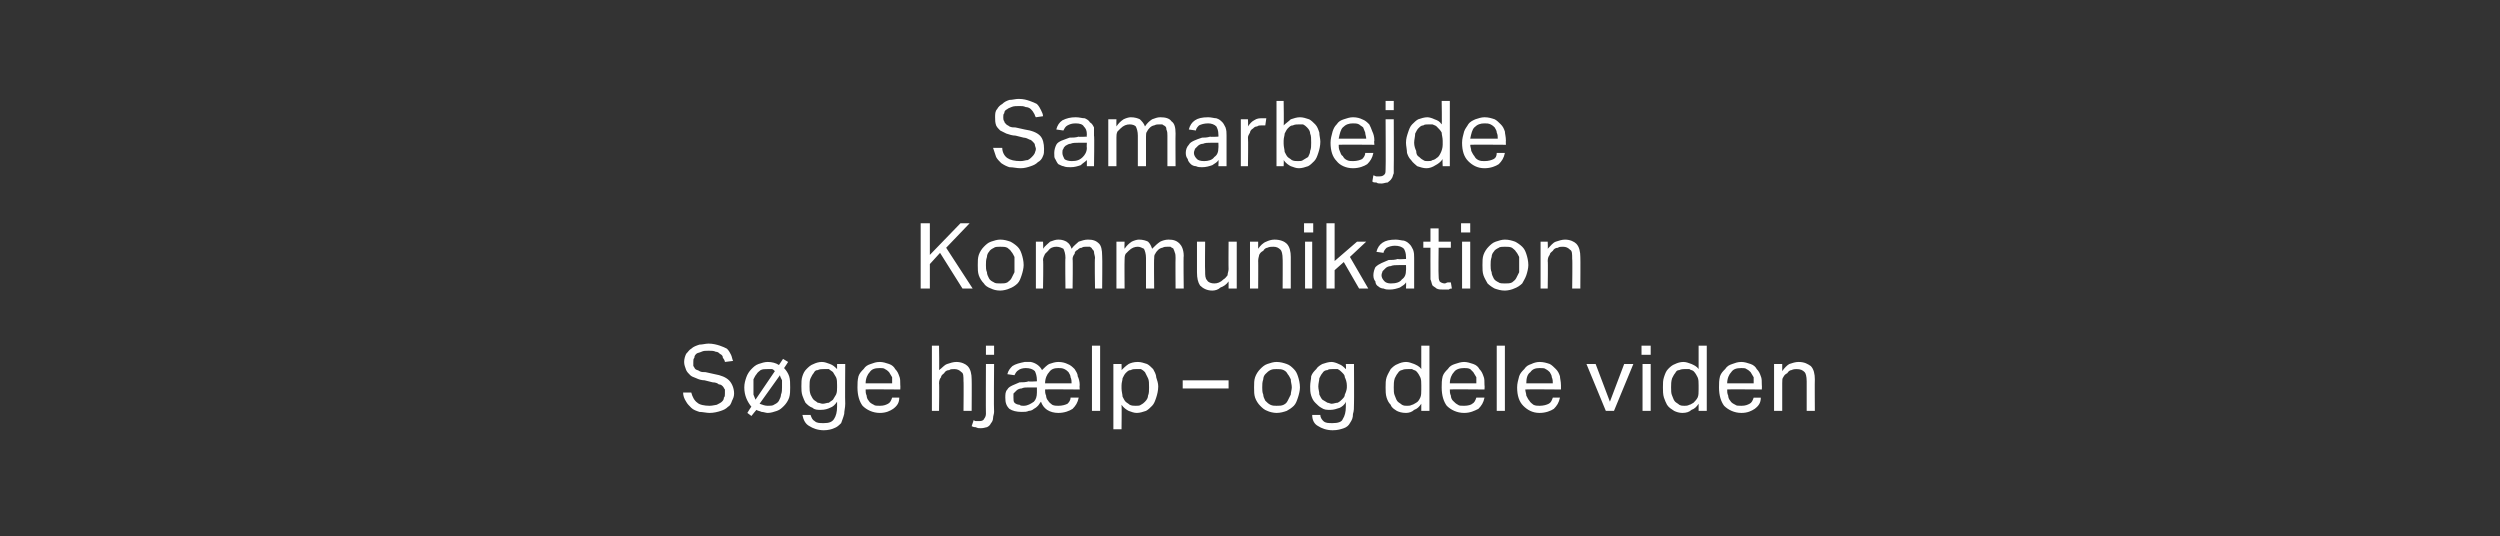 <?xml version="1.0" standalone="no"?><!DOCTYPE svg PUBLIC "-//W3C//DTD SVG 1.1//EN" "http://www.w3.org/Graphics/SVG/1.1/DTD/svg11.dtd"><svg xmlns="http://www.w3.org/2000/svg" version="1.1" width="245.2px" height="52.6px" viewBox="0 -1 245.2 52.6" style="top:-1px"><rect x="0" y="-1" width="245.2" height="52.6" fill="#333333" stroke="none"/><desc>Samarbejde Kommunikation S ge hj lp – og dele viden</desc><defs/><g id="Polygon333131"><path d="m67.8 37.5c.1.4.3.8.6 1c.2.2.7.3 1.2.3c.3 0 .6-.1.7-.1c.2-.1.4-.2.5-.3c.1-.1.2-.2.2-.4c.1-.1.1-.2.1-.4v-.4c-.1-.1-.1-.2-.2-.3c-.1-.1-.2-.2-.4-.2c-.1-.1-.3-.2-.6-.2l-.8-.2c-.3 0-.6-.1-.8-.2c-.3-.1-.5-.2-.6-.3c-.2-.2-.3-.3-.4-.5c-.1-.3-.2-.5-.2-.8c0-.3.1-.6.2-.8c.2-.2.3-.4.5-.5c.2-.2.5-.3.8-.4c.3 0 .6-.1.9-.1c.4 0 .8.1 1.1.2c.3.1.5.2.7.3c.2.2.3.4.4.6c.1.2.1.4.2.6l-.8.1c0-.1-.1-.3-.2-.4c0-.2-.1-.3-.3-.4c-.1-.1-.2-.2-.4-.2c-.2-.1-.4-.1-.7-.1c-.3 0-.5 0-.7.1c-.2.1-.4.1-.5.2c-.1.1-.2.2-.2.4c-.1.1-.1.2-.1.4v.4c.1.1.1.2.2.3c.1.1.3.1.4.2c.2.1.3.1.6.1l.9.2c.6.1 1.1.3 1.4.6c.3.3.5.8.5 1.3c0 .3-.1.5-.2.7c-.1.3-.2.5-.4.6c-.2.2-.4.3-.7.4c-.3.1-.7.2-1.1.2c-.3 0-.7-.1-1-.1c-.3-.1-.6-.2-.8-.4c-.2-.2-.4-.4-.5-.6c-.2-.3-.3-.6-.3-.9h.8zm5.9 1.4c-.4-.5-.7-1.1-.7-1.9c0-.4.1-.7.2-1c.1-.3.3-.6.5-.8c.2-.2.4-.4.7-.5c.3-.1.6-.2.9-.2c.4 0 .8.1 1.1.3l.4-.6l.5.3s-.4.62-.4.6c.2.2.4.5.5.8c.1.3.1.7.1 1.1c0 .3 0 .7-.1 1c-.1.3-.3.6-.5.8c-.2.2-.4.4-.7.5c-.3.1-.6.2-.9.2c-.2 0-.4-.1-.6-.1c-.2-.1-.4-.1-.5-.2c-.04.01-.5.6-.5.6l-.4-.3s.38-.64.4-.6zm2.3-3.5c-.1-.1-.2-.2-.3-.2h-.4c-.3 0-.5 0-.7.1c-.1.1-.3.2-.4.4c-.1.1-.2.3-.3.5v1.5c.1.2.1.3.2.5l1.9-2.8zm-1.5 3.2c.3.1.5.2.8.2c.2 0 .5 0 .6-.1c.2-.1.4-.2.5-.4c.1-.2.2-.4.2-.6c.1-.2.1-.5.1-.7v-.7c-.1-.2-.2-.4-.2-.5l-2 2.8zm5 1.1c.1.3.2.5.4.6c.2.2.5.2.9.2c.5 0 .8-.1 1-.4c.2-.3.3-.7.3-1.2v-.5c-.2.3-.4.5-.7.6c-.2.1-.5.2-.9.2c-.3 0-.6 0-.8-.2c-.3-.1-.5-.3-.7-.5c-.1-.2-.2-.4-.3-.7c-.1-.3-.1-.6-.1-.9c0-.4 0-.7.1-1c.1-.3.2-.5.4-.7c.2-.2.4-.4.7-.5c.2-.1.5-.2.8-.2c.3 0 .5.1.8.2c.3.1.5.3.7.5v-.5h.8s-.03 3.85 0 3.9c0 .4-.1.7-.1 1c-.1.4-.2.6-.3.9c-.2.2-.4.4-.7.5c-.2.1-.6.2-1 .2c-.6 0-1.1-.2-1.4-.4c-.4-.2-.6-.6-.7-1.1h.8zm2.6-2.9c0-.3 0-.6-.1-.8c-.1-.2-.2-.3-.3-.5c-.1-.1-.3-.2-.4-.3h-.5c-.2 0-.4 0-.6.1c-.2 0-.3.1-.4.3c-.1.1-.2.3-.3.5c-.1.2-.1.5-.1.8c0 .3 0 .5.1.8c.1.2.2.4.3.5c.1.1.3.2.4.3c.2 0 .3.1.5.1c.2 0 .4-.1.6-.1c.1-.1.3-.2.4-.3c.1-.2.2-.3.3-.5c.1-.2.1-.5.1-.7v-.2zm6.1 1.2c0 .5-.2.8-.6 1.1c-.3.2-.7.4-1.3.4c-.7 0-1.3-.3-1.7-.7c-.3-.4-.5-1-.5-1.8c0-.4 0-.7.1-1.1c.1-.3.3-.5.5-.7c.2-.3.4-.4.7-.5c.3-.1.5-.2.9-.2c.3 0 .6.1.9.2c.3.1.5.3.6.5c.2.2.3.4.4.7c.1.2.1.5.1.9c.02-.02 0 .4 0 .4c0 0-3.44-.03-3.4 0c0 .2 0 .4.1.6c0 .2.1.4.2.5c.1.2.3.3.5.4c.1.1.3.1.6.1c.4 0 .6-.1.8-.2c.2-.1.3-.3.4-.6h.7zm-.7-1.4v-.6c-.1-.2-.2-.3-.3-.5c-.1-.1-.2-.2-.4-.3c-.1-.1-.3-.1-.5-.1c-.5 0-.8.1-1 .4c-.2.2-.4.6-.4 1.1h2.6zm3.9-3.7h.7s.04 2.45 0 2.4c.3-.2.5-.5.8-.6c.3-.1.6-.2.9-.2c.5 0 .9.2 1.1.4c.3.3.4.8.4 1.3c.02.01 0 3.1 0 3.1h-.8s.03-2.94 0-2.9c0-.5 0-.8-.2-.9c-.2-.2-.4-.3-.7-.3c-.2 0-.4 0-.5.1c-.2 0-.4.1-.5.3c-.1.1-.3.2-.3.4c-.1.1-.2.3-.2.6c.04-.05 0 2.7 0 2.7h-.7v-6.4zm5.3 0h.8v.9h-.8v-.9zm-1.2 7.3s.1.1.2.1h.4c.2 0 .4-.1.4-.2c.1-.1.2-.3.2-.5c-.02-.03 0-4.9 0-4.9h.8s-.04 4.66 0 4.7c0 .2-.1.4-.1.6c0 .2-.1.4-.2.5c-.1.2-.2.3-.4.4c-.1 0-.3.1-.6.1c-.2 0-.3 0-.5-.1c-.1 0-.2 0-.4-.1l.2-.6zm3.3-4.5c.1-.4.3-.6.5-.8c.3-.2.7-.3 1.2-.4h.6c.5.1.9.4 1.1.8c.2-.2.5-.5.7-.6c.3-.1.6-.2.9-.2c.4 0 .7.1.9.2c.3.1.5.3.7.5c.1.2.3.4.3.7c.1.2.2.5.2.9c-.04-.02 0 .4 0 .4c0 0-3.44-.03-3.4 0c0 .2 0 .4.1.6c0 .2.1.4.2.5c.1.2.3.3.4.4c.2.1.4.1.6.1c.4 0 .7-.1.9-.2c.1-.1.3-.3.3-.6h.8c-.1.5-.3.8-.6 1.1c-.3.2-.8.4-1.4.4c-.4 0-.8-.1-1.1-.3c-.3-.2-.5-.5-.6-.8c-.1.1-.2.3-.3.4c-.1.1-.2.2-.4.3c-.1.1-.3.2-.5.2c-.2.1-.4.1-.7.1c-.5 0-.9-.1-1.2-.3c-.3-.3-.4-.6-.4-1.1c0-.3 0-.6.2-.8c.1-.2.3-.3.5-.4c.2-.1.5-.2.7-.3c.3 0 .6 0 .9-.1c-.01.05.8 0 .8 0v-.1c0-.4-.1-.7-.2-.9c-.2-.2-.5-.3-.9-.3c-.3 0-.6.1-.7.2c-.2.1-.3.3-.4.5l-.7-.1zm2.9 1.3h-.8c-.3 0-.5 0-.7.1c-.2 0-.4.1-.5.2l-.3.3v.4c0 .2 0 .4.1.5c.1.1.3.2.5.2c.1.1.2.1.4.1c.4 0 .7-.2 1-.4c.2-.2.3-.5.3-.9v-.5zm3.4-.4c0-.2 0-.4-.1-.6c0-.2-.1-.3-.2-.5c-.1-.1-.2-.2-.4-.3c-.2-.1-.4-.1-.6-.1c-.4 0-.7.1-.9.4c-.2.2-.4.6-.4 1.1h2.6zm2-3.7h.8v6.4h-.8v-6.4zm2.1 1.8h.8s.02.62 0 .6c.2-.2.4-.4.7-.6c.2-.1.5-.2.9-.2c.3 0 .6.1.9.2c.2.1.4.3.6.5c.1.2.3.5.3.8c.1.3.2.6.2.9c0 .4-.1.8-.2 1.1c-.1.3-.2.6-.4.8c-.2.2-.4.4-.6.5c-.3.1-.6.2-.9.2c-.3 0-.5-.1-.8-.2c-.2-.1-.5-.3-.7-.6c.03.03 0 2.4 0 2.4h-.8v-6.4zm.8 2.4c0 .3.1.6.1.8c.1.2.2.4.3.5c.1.1.3.2.4.3c.2.1.4.1.6.1c.2 0 .4 0 .5-.1c.2-.1.3-.2.4-.3c.2-.2.3-.4.3-.6c.1-.2.1-.5.1-.8c0-.4 0-.7-.1-.9l-.3-.6c-.1-.1-.2-.2-.4-.3h-.5c-.2 0-.3 0-.5.1c-.2 0-.3.1-.5.3c-.1.1-.2.3-.3.5c0 .2-.1.4-.1.7v.3zm6-.8h4.5v.8H116v-.8zm9.2 3.2c-.3 0-.7-.1-.9-.2c-.3-.1-.5-.3-.7-.5c-.2-.2-.4-.5-.5-.8c-.1-.3-.1-.6-.1-1c0-.4 0-.7.1-1c.1-.3.3-.6.5-.8c.2-.2.4-.4.7-.5c.3-.1.6-.2.9-.2c.4 0 .7.1 1 .2c.3.1.5.3.7.5c.2.2.3.4.4.7c.1.3.2.7.2 1.1c0 .3-.1.7-.2 1c-.1.3-.2.6-.4.8c-.2.2-.5.4-.7.5c-.3.1-.6.2-1 .2zm0-.7c.3 0 .5 0 .7-.1c.2-.1.3-.2.4-.4l.3-.6c0-.2.1-.5.1-.7c0-.3-.1-.5-.1-.8c-.1-.2-.2-.4-.3-.5c-.1-.2-.2-.3-.4-.4c-.2-.1-.4-.1-.7-.1c-.2 0-.4 0-.6.1c-.2.1-.3.2-.5.4c-.1.1-.2.3-.2.5c-.1.3-.1.5-.1.8c0 .2 0 .5.1.7c0 .2.1.4.2.6c.2.2.3.3.5.4c.2.1.4.1.6.1zm4.3.9c0 .3.2.5.3.6c.2.2.5.2.9.2c.5 0 .9-.1 1-.4c.2-.3.3-.7.3-1.2v-.5c-.1.3-.4.5-.6.6c-.3.1-.6.2-.9.2c-.4 0-.6 0-.9-.2c-.2-.1-.4-.3-.6-.5c-.2-.2-.3-.4-.4-.7c-.1-.3-.1-.6-.1-.9c0-.4.1-.7.1-1c.1-.3.3-.5.5-.7c.1-.2.4-.4.6-.5c.3-.1.6-.2.9-.2c.2 0 .5.1.7.2c.3.1.5.3.7.5c.04.05 0-.5 0-.5h.8s.02 3.85 0 3.9c0 .4 0 .7-.1 1c0 .4-.1.6-.3.9c-.1.2-.3.4-.6.5c-.3.1-.6.2-1.1.2c-.6 0-1.1-.2-1.4-.4c-.4-.2-.6-.6-.6-1.1h.8zm2.6-2.9c0-.3-.1-.6-.2-.8c0-.2-.1-.3-.3-.5c-.1-.1-.2-.2-.4-.3h-.5c-.2 0-.4 0-.5.1c-.2 0-.4.1-.5.3c-.1.1-.2.3-.3.5c0 .2-.1.5-.1.8c0 .3.1.5.1.8c.1.2.2.4.3.5c.2.1.3.2.5.3c.1 0 .3.1.4.1c.2 0 .4-.1.6-.1c.2-.1.3-.2.4-.3c.2-.2.3-.3.3-.5c.1-.2.2-.5.2-.7v-.2zm7.3 1.8c-.2.3-.4.5-.7.6c-.2.2-.5.3-.8.3c-.4 0-.7-.1-.9-.2c-.3-.2-.5-.3-.6-.6c-.2-.2-.3-.4-.4-.7c-.1-.3-.1-.7-.1-1c0-.4 0-.7.1-1c.1-.3.3-.6.4-.8c.2-.2.4-.4.7-.5c.2-.1.5-.2.8-.2c.3 0 .5.1.8.2c.2.1.5.2.7.5v-2.3h.8v6.4h-.8v-.7zm0-1.8c0-.3 0-.6-.1-.8c-.1-.2-.2-.4-.4-.6c-.1-.1-.3-.1-.4-.2h-.4c-.2 0-.4 0-.6.1c-.1 0-.3.1-.4.3c-.1.1-.2.3-.3.5c-.1.3-.1.6-.1.9c0 .3 0 .6.1.8c.1.3.2.5.3.6c.1.1.3.2.4.3c.2.1.3.1.5.1c.2 0 .3 0 .5-.1c.1 0 .2-.1.4-.2c.2-.1.3-.3.4-.5c.1-.2.1-.5.1-.8v-.4zm6.2 1.2c-.1.5-.3.8-.6 1.1c-.4.2-.8.4-1.4.4c-.7 0-1.3-.3-1.7-.7c-.3-.4-.5-1-.5-1.8c0-.4 0-.7.1-1.1c.1-.3.3-.5.5-.7c.2-.3.4-.4.7-.5c.3-.1.6-.2.9-.2c.3 0 .6.1.9.2c.3.1.5.3.6.5c.2.2.3.4.4.7c.1.2.1.5.1.9c.03-.02 0 .4 0 .4c0 0-3.43-.03-3.4 0c0 .2 0 .4.1.6c0 .2.1.4.2.5c.2.2.3.3.5.4c.1.1.3.1.6.1c.4 0 .7-.1.8-.2c.2-.1.3-.3.4-.6h.8zm-.8-1.4v-.6c-.1-.2-.2-.3-.3-.5l-.3-.3c-.2-.1-.4-.1-.6-.1c-.4 0-.8.1-1 .4c-.2.2-.4.6-.4 1.1h2.6zm2-3.7h.8v6.4h-.8v-6.4zM153 38c-.1.5-.3.8-.6 1.1c-.3.2-.8.4-1.4.4c-.7 0-1.2-.3-1.6-.7c-.4-.4-.6-1-.6-1.8c0-.4.1-.7.2-1.1c.1-.3.3-.5.5-.7c.2-.3.4-.4.7-.5c.2-.1.5-.2.8-.2c.4 0 .7.1 1 .2c.2.1.4.3.6.5c.2.2.3.4.4.7c0 .2.1.5.1.9v.4s-3.47-.03-3.5 0c0 .2.1.4.1.6c.1.2.2.4.3.5c.1.2.3.3.4.4c.2.1.4.1.6.1c.4 0 .7-.1.9-.2c.2-.1.3-.3.4-.6h.7zm-.7-1.4c0-.2 0-.4-.1-.6c0-.2-.1-.3-.2-.5c-.1-.1-.2-.2-.4-.3c-.1-.1-.3-.1-.6-.1c-.4 0-.7.1-.9.4c-.3.2-.4.6-.4 1.1h2.6zm3.3-1.9h.9l1.4 3.7l1.4-3.7h.9l-1.9 4.6h-.8l-1.9-4.6zm5.5 0h.8v4.6h-.8v-4.6zm-.1-1.8h.9v.9h-.9v-.9zm5.6 5.7c-.2.3-.4.5-.7.6c-.2.2-.5.3-.9.3c-.3 0-.6-.1-.8-.2c-.3-.2-.5-.3-.7-.6c-.1-.2-.2-.4-.3-.7c-.1-.3-.1-.7-.1-1c0-.4 0-.7.1-1c.1-.3.2-.6.4-.8c.2-.2.4-.4.7-.5c.2-.1.5-.2.8-.2c.3 0 .5.1.8.2c.2.1.5.2.7.5v-2.3h.8v6.4h-.8v-.7zm0-1.8c0-.3 0-.6-.1-.8c-.1-.2-.2-.4-.4-.6c-.1-.1-.3-.1-.4-.2h-.5c-.1 0-.3 0-.5.1c-.2 0-.3.1-.4.3c-.1.1-.2.3-.3.5c-.1.3-.1.6-.1.9c0 .3 0 .6.1.8c.1.3.2.5.3.6c.1.1.3.2.4.3c.2.1.3.1.5.1c.2 0 .3 0 .5-.1c.1 0 .2-.1.4-.2c.1-.1.3-.3.4-.5c.1-.2.1-.5.1-.8v-.4zm6.1 1.2c0 .5-.2.8-.6 1.1c-.3.2-.7.4-1.3.4c-.7 0-1.3-.3-1.7-.7c-.3-.4-.5-1-.5-1.8c0-.4 0-.7.1-1.1c.1-.3.3-.5.5-.7c.2-.3.4-.4.7-.5c.3-.1.5-.2.9-.2c.3 0 .6.1.9.2c.3.1.5.3.6.5c.2.2.3.4.4.7c.1.2.1.5.1.9c.02-.02 0 .4 0 .4c0 0-3.44-.03-3.4 0c0 .2 0 .4.1.6c0 .2.1.4.2.5c.1.2.3.3.5.4c.1.1.3.1.6.1c.4 0 .6-.1.8-.2c.2-.1.3-.3.4-.6h.7zm-.7-1.4v-.6c-.1-.2-.2-.3-.3-.5c-.1-.1-.2-.2-.4-.3c-.1-.1-.3-.1-.5-.1c-.5 0-.8.1-1 .4c-.2.2-.4.6-.4 1.1h2.6zm2-1.9h.8v.7c.2-.3.5-.6.7-.7c.3-.1.6-.2.9-.2c.6 0 .9.2 1.2.4c.3.3.4.8.4 1.3c-.02.01 0 3.1 0 3.1h-.8v-2.9c0-.5-.1-.8-.2-.9c-.2-.2-.4-.3-.8-.3c-.1 0-.3 0-.5.1c-.1 0-.3.1-.4.3c-.2.1-.3.2-.4.4c-.1.1-.1.3-.1.6v2.7h-.8v-4.6z" stroke="none" fill="#fff"/></g><g id="Polygon333130"><path d="m90.3 20.9h.9v3.1l3-3.1h.9l-2.3 2.4l2.6 4h-1l-2.2-3.5l-1 1.1v2.4h-.9v-6.4zm7.8 6.6c-.4 0-.7-.1-.9-.2c-.3-.1-.6-.3-.7-.5c-.2-.2-.4-.5-.5-.8c-.1-.3-.1-.6-.1-1c0-.4 0-.7.1-1c.1-.3.3-.6.5-.8c.2-.2.4-.4.7-.5c.3-.1.6-.2.9-.2c.4 0 .7.1 1 .2c.2.1.5.3.7.5c.2.2.3.4.4.7c.1.3.2.7.2 1.1c0 .3-.1.7-.2 1c-.1.3-.2.6-.4.8c-.2.2-.5.4-.8.5c-.2.1-.6.2-.9.2zm0-.7c.3 0 .5 0 .7-.1c.1-.1.3-.2.4-.4l.3-.6v-1.5c-.1-.2-.2-.4-.3-.5c-.1-.2-.3-.3-.4-.4c-.2-.1-.4-.1-.7-.1c-.2 0-.5 0-.6.1c-.2.1-.4.2-.5.4c-.1.1-.2.3-.2.5c-.1.3-.1.5-.1.8c0 .2 0 .5.1.7c0 .2.1.4.2.6c.1.2.3.3.5.4c.1.1.4.1.6.1zm3.5-4.1h.7s.04.67 0 .7c.2-.3.5-.5.7-.7c.3-.1.5-.2.8-.2c.4 0 .6.1.8.2c.3.2.4.4.5.7c.2-.3.5-.5.7-.7c.3-.1.6-.2.9-.2c.5 0 .8.1 1.1.4c.2.2.3.6.3 1.2c.03-.01 0 3.2 0 3.2h-.7s-.05-3.03 0-3c0-.2-.1-.4-.1-.6c0-.1-.1-.2-.2-.3c0-.1-.1-.1-.2-.2h-.4c-.1 0-.3 0-.4.1c-.2 0-.3.1-.4.2c-.2.1-.3.2-.3.4c-.1.1-.2.3-.2.5c.04-.03 0 2.9 0 2.9h-.7s-.04-3.03 0-3c0-.4-.1-.7-.2-.9c-.2-.1-.4-.2-.7-.2c-.3 0-.6.1-.8.4l-.3.3c-.1.2-.2.4-.2.6c.05.04 0 2.8 0 2.8h-.7v-4.6zm7.9 0h.8s-.03.67 0 .7c.2-.3.4-.5.7-.7c.2-.1.5-.2.7-.2c.4 0 .7.1.9.2c.2.2.3.4.4.7c.3-.3.5-.5.8-.7c.2-.1.5-.2.8-.2c.5 0 .8.1 1.1.4c.2.2.4.6.4 1.2c-.04-.01 0 3.2 0 3.2h-.8s-.02-3.03 0-3c0-.2 0-.4-.1-.6c0-.1-.1-.2-.1-.3c-.1-.1-.2-.1-.3-.2h-.3c-.2 0-.3 0-.5.1c-.1 0-.3.1-.4.2c-.1.1-.2.2-.3.4c-.1.1-.1.3-.1.5c-.03-.03 0 2.9 0 2.9h-.8v-3c0-.4-.1-.7-.2-.9c-.2-.1-.4-.2-.6-.2c-.3 0-.6.1-.9.4l-.3.3c-.1.2-.1.4-.1.6c-.02.04 0 2.8 0 2.8h-.8v-4.6zm7.9 0h.8s-.03 2.89 0 2.9c0 .4 0 .7.2.9c.1.2.4.3.7.3c.3 0 .6-.1.9-.4c.2-.1.3-.3.4-.4c0-.2.1-.4.1-.6c-.02.01 0-2.7 0-2.7h.8v4.6h-.8v-.7c-.2.3-.5.5-.8.6c-.2.2-.5.3-.8.3c-.5 0-.9-.2-1.2-.5c-.2-.3-.3-.7-.3-1.3v-3zm5.2 0h.8v.7c.2-.3.5-.6.8-.7c.2-.1.5-.2.8-.2c.6 0 1 .2 1.2.4c.3.3.4.8.4 1.3v3.1h-.8s.02-2.94 0-2.9c0-.5-.1-.8-.2-.9c-.2-.2-.4-.3-.7-.3c-.2 0-.4 0-.6.1c-.1 0-.3.1-.4.3c-.2.1-.3.2-.4.4c0 .1-.1.3-.1.6c.02-.05 0 2.7 0 2.7h-.8v-4.6zm5.4 0h.7v4.6h-.7v-4.6zm-.1-1.8h.9v.9h-.9v-.9zm2.2 0h.8v3.7l2.2-1.9h.9l-1.6 1.5l1.8 3.1h-.9l-1.5-2.6l-.9.8v1.8h-.8v-6.4zm7.8 5.8c-.1.2-.3.3-.6.5c-.3.1-.6.2-1 .2c-.2 0-.4 0-.6-.1c-.2 0-.4-.1-.5-.2c-.2-.1-.3-.3-.3-.5c-.1-.1-.2-.3-.2-.6c0-.3.1-.6.2-.8c.2-.2.4-.3.6-.4c.2-.1.5-.2.7-.3c.3 0 .6 0 .9-.1c.01.05.8 0 .8 0c0 0 .02-.16 0-.2c0-.4-.1-.6-.2-.8c-.2-.2-.5-.3-.9-.3c-.3 0-.6.1-.8.2c-.1.1-.3.3-.3.5l-.7-.1c.1-.4.3-.7.6-.9c.3-.2.7-.3 1.3-.3c.3 0 .6.1.8.1c.3.1.4.2.6.4c.1.1.2.3.3.5c.1.3.1.5.1.8v3h-.8s.03-.63 0-.6zm0-1.7h-.7c-.3 0-.6 0-.8.1c-.2 0-.4.1-.5.2l-.3.3c0 .1-.1.2-.1.4c0 .2.1.4.3.6c.1.1.3.2.6.2c.5 0 .9-.1 1.1-.4c.3-.2.4-.5.4-.9c.02 0 0-.5 0-.5zm2.4-1.7h-.7v-.6h.7v-1.3h.8v1.3h1.2v.6h-1.2s-.03 2.7 0 2.7c0 .2 0 .4.1.6c.1.1.3.2.5.2c.1 0 .2-.1.3-.1h.3l.1.6c-.1 0-.2 0-.3.1h-.5c-.3 0-.5 0-.7-.1c-.1-.1-.3-.2-.4-.3c-.1-.2-.1-.4-.2-.6v-.6c-.01 0 0-2.5 0-2.5zm3.1-.6h.8v4.6h-.8v-4.6zm-.1-1.8h.9v.9h-.9v-.9zm4.3 6.6c-.4 0-.7-.1-1-.2c-.2-.1-.5-.3-.7-.5c-.1-.2-.3-.5-.4-.8c-.1-.3-.1-.6-.1-1c0-.4 0-.7.1-1c.1-.3.3-.6.5-.8c.2-.2.4-.4.7-.5c.3-.1.6-.2.9-.2c.4 0 .7.1 1 .2c.2.1.5.3.7.5c.2.2.3.4.4.7c.1.3.2.7.2 1.1c0 .3-.1.7-.2 1c-.1.3-.3.6-.4.8c-.2.2-.5.4-.8.5c-.2.1-.6.2-.9.2zm0-.7c.3 0 .5 0 .7-.1c.1-.1.3-.2.4-.4l.3-.6v-1.5c-.1-.2-.2-.4-.3-.5c-.1-.2-.3-.3-.4-.4c-.2-.1-.4-.1-.7-.1c-.2 0-.5 0-.6.1c-.2.1-.4.2-.5.4c-.1.1-.2.3-.2.5c-.1.3-.1.5-.1.8c0 .2 0 .5.1.7c0 .2.1.4.2.6c.1.2.3.3.5.4c.1.1.4.1.6.1zm3.5-4.1h.7s.03.67 0 .7c.3-.3.5-.6.8-.7c.3-.1.6-.2.9-.2c.5 0 .9.2 1.1.4c.3.3.4.8.4 1.3c.02.01 0 3.1 0 3.1h-.8s.04-2.94 0-2.9c0-.5 0-.8-.2-.9c-.2-.2-.4-.3-.7-.3c-.2 0-.4 0-.5.1c-.2 0-.4.1-.5.3c-.1.1-.3.2-.3.4c-.1.1-.2.3-.2.6c.04-.05 0 2.7 0 2.7h-.7v-4.6z" stroke="none" fill="#fff"/></g><g id="Polygon333129"><path d="m98.3 13.5c0 .4.2.8.5 1c.3.2.7.3 1.3.3c.3 0 .5-.1.7-.1c.2-.1.3-.2.4-.3c.1-.1.2-.2.3-.4c0-.1.1-.2.1-.4c0-.1-.1-.3-.1-.4c0-.1-.1-.2-.2-.3c-.1-.1-.2-.2-.3-.2c-.2-.1-.4-.2-.6-.2l-.8-.2c-.3 0-.6-.1-.9-.2l-.6-.3c-.2-.2-.3-.3-.4-.5c-.1-.3-.1-.5-.1-.8c0-.3 0-.6.2-.8c.1-.2.3-.4.5-.5c.2-.2.4-.3.7-.4c.3 0 .6-.1.9-.1c.5 0 .8.1 1.1.2c.3.1.5.2.7.3c.2.2.3.4.4.6c.1.2.2.4.2.6l-.7.1c-.1-.1-.1-.3-.2-.4c-.1-.2-.2-.3-.3-.4c-.1-.1-.3-.2-.5-.2c-.2-.1-.4-.1-.6-.1c-.3 0-.6 0-.8.1c-.2.1-.3.1-.4.2c-.2.1-.3.2-.3.4c-.1.1-.1.2-.1.4c0 .1 0 .3.1.4c0 .1.1.2.2.3c.1.1.2.1.3.2c.2.1.4.1.6.1l.9.2c.7.1 1.2.3 1.5.6c.3.3.4.8.4 1.3c0 .3 0 .5-.1.7c-.1.3-.3.5-.5.6c-.2.2-.4.3-.7.4c-.3.1-.6.2-1 .2c-.4 0-.7-.1-1.1-.1c-.3-.1-.5-.2-.8-.4c-.2-.2-.4-.4-.5-.6l-.3-.9h.9zm8.3 1.2c-.2.2-.4.3-.6.5c-.3.1-.6.2-1 .2c-.2 0-.5 0-.7-.1c-.1 0-.3-.1-.5-.2c-.1-.1-.2-.3-.3-.5c-.1-.1-.1-.3-.1-.6c0-.3.1-.6.2-.8c.1-.2.3-.3.5-.4c.3-.1.5-.2.8-.3c.3 0 .6 0 .9-.1c-.03.05.8 0 .8 0c0 0-.03-.16 0-.2c0-.4-.1-.6-.3-.8c-.1-.2-.4-.3-.8-.3c-.4 0-.6.1-.8.2c-.2.1-.3.3-.4.5l-.7-.1c.1-.4.3-.7.6-.9c.4-.2.8-.3 1.3-.3c.4 0 .6.1.9.1c.2.1.4.2.5.4c.2.1.3.3.4.5v.8c.05-.02 0 3 0 3h-.7v-.6zm0-1.7h-.8c-.3 0-.6 0-.8.1c-.2 0-.3.1-.5.2c-.1.1-.2.2-.2.3c-.1.1-.1.2-.1.4c0 .2.1.4.2.6c.1.1.4.2.7.2c.5 0 .8-.1 1.1-.4c.2-.2.4-.5.4-.9c-.03 0 0-.5 0-.5zm2.1-2.3h.8s-.02.67 0 .7c.2-.3.4-.5.7-.7c.2-.1.5-.2.7-.2c.4 0 .7.1.9.2c.2.2.4.4.5.7c.2-.3.4-.5.7-.7c.3-.1.5-.2.8-.2c.5 0 .9.1 1.1.4c.3.2.4.6.4 1.2c-.02-.01 0 3.2 0 3.2h-.8v-3c0-.2 0-.4-.1-.6c0-.1 0-.2-.1-.3c-.1-.1-.2-.1-.3-.2h-.3c-.2 0-.3 0-.5.1c-.1 0-.3.1-.4.2c-.1.1-.2.2-.3.4c-.1.1-.1.3-.1.5v2.9h-.8v-3c0-.4-.1-.7-.2-.9c-.1-.1-.3-.2-.6-.2c-.3 0-.6.1-.9.4l-.3.3c-.1.2-.1.4-.1.6v2.8h-.8v-4.6zm10.8 4c-.1.2-.3.3-.6.5c-.3.1-.6.2-1 .2c-.2 0-.4 0-.6-.1c-.2 0-.4-.1-.5-.2c-.1-.1-.3-.3-.3-.5c-.1-.1-.2-.3-.2-.6c0-.3.1-.6.3-.8c.1-.2.3-.3.5-.4c.2-.1.5-.2.8-.3c.2 0 .5 0 .8-.1c.02.05.8 0 .8 0c0 0 .02-.16 0-.2c0-.4-.1-.6-.2-.8c-.2-.2-.5-.3-.8-.3c-.4 0-.7.1-.9.2c-.1.1-.3.3-.3.5l-.7-.1c.1-.4.3-.7.6-.9c.3-.2.7-.3 1.3-.3c.3 0 .6.1.8.1c.3.1.4.2.6.4c.1.1.2.3.3.5c.1.3.1.5.1.8v3h-.8s.04-.63 0-.6zm0-1.7h-.7c-.3 0-.6 0-.8.1c-.2 0-.4.1-.5.2l-.3.3c0 .1-.1.2-.1.4c0 .2.1.4.3.6c.1.1.3.2.7.2c.4 0 .8-.1 1-.4c.3-.2.4-.5.4-.9c.02 0 0-.5 0-.5zm2.2-2.3h.7s.03.67 0 .7c.2-.3.4-.5.6-.6c.3-.2.5-.2.8-.2h.4l-.1.7h-.4c-.1 0-.3 0-.4.1c-.2 0-.3.1-.4.2c-.2.1-.3.3-.3.4c-.1.2-.2.3-.2.5c.04.04 0 2.8 0 2.8h-.7v-4.6zm3.5-1.8h.7s.04 2.4 0 2.4c.2-.2.5-.4.7-.6c.3-.1.6-.2.9-.2c.3 0 .6.1.9.2c.2.1.4.3.6.5c.2.2.3.5.4.8c0 .3.1.6.1.9c0 .4-.1.8-.2 1.1c-.1.3-.2.6-.4.8c-.2.2-.4.4-.6.5c-.3.1-.6.2-.9.2c-.3 0-.5-.1-.8-.2c-.2-.1-.5-.3-.7-.6c.03.01 0 .6 0 .6h-.7V8.9zm.7 4.2c0 .3.1.6.1.8c.1.2.2.4.3.5c.1.1.3.2.4.3c.2.1.4.1.6.1c.2 0 .4 0 .5-.1c.2-.1.3-.2.5-.3c.1-.2.2-.4.2-.6c.1-.2.1-.5.1-.8c0-.4 0-.7-.1-.9c0-.2-.1-.4-.3-.6c-.1-.1-.2-.2-.4-.3h-.4c-.2 0-.4 0-.6.1c-.2 0-.3.1-.5.3c-.1.1-.2.3-.3.5c0 .2-.1.4-.1.7v.3zm8.8.9c-.1.5-.3.8-.6 1.1c-.3.2-.8.4-1.4.4c-.7 0-1.3-.3-1.6-.7c-.4-.4-.6-1-.6-1.8c0-.4.1-.7.2-1.1c.1-.3.2-.5.4-.7c.2-.3.4-.4.7-.5c.3-.1.6-.2.9-.2c.4 0 .7.1.9.2c.3.1.5.3.7.5c.1.2.2.4.3.7c.1.2.2.5.2.9c-.05-.02 0 .4 0 .4c0 0-3.5-.03-3.5 0c0 .2 0 .4.1.6c.1.2.1.4.3.5c.1.2.2.3.4.4c.2.1.4.1.6.1c.4 0 .7-.1.9-.2c.1-.1.3-.3.3-.6h.8zm-.7-1.4c0-.2-.1-.4-.1-.6c-.1-.2-.1-.3-.2-.5c-.1-.1-.3-.2-.4-.3c-.2-.1-.4-.1-.6-.1c-.4 0-.7.1-1 .4c-.2.2-.3.6-.4 1.1h2.7zm1.9-3.7h.8v.9h-.8v-.9zm-1.2 7.3c.1 0 .2.1.3.1h.3c.3 0 .4-.1.5-.2c.1-.1.1-.3.1-.5c.03-.03 0-4.9 0-4.9h.8s.02 4.66 0 4.7v.6c-.1.2-.1.4-.2.5c-.1.2-.3.3-.4.4c-.2 0-.4.1-.6.1c-.2 0-.4 0-.5-.1c-.2 0-.3 0-.4-.1l.1-.6zm6.8-1.6c-.2.3-.5.5-.7.6c-.3.2-.6.3-.9.3c-.3 0-.6-.1-.9-.2c-.2-.2-.4-.3-.6-.6c-.2-.2-.3-.4-.4-.7c0-.3-.1-.7-.1-1c0-.4.1-.7.2-1c.1-.3.2-.6.4-.8c.2-.2.4-.4.6-.5c.3-.1.6-.2.9-.2c.2 0 .5.1.7.2c.3.1.5.2.7.5c.04.02 0-2.3 0-2.3h.8v6.4h-.7s-.04-.66 0-.7zm0-1.8c0-.3-.1-.6-.1-.8c-.1-.2-.3-.4-.5-.6c-.1-.1-.2-.1-.4-.2h-.4c-.2 0-.4 0-.5.1c-.2 0-.3.1-.5.3c-.1.1-.2.3-.3.5c0 .3-.1.6-.1.9c0 .3.1.6.2.8c0 .3.1.5.3.6c.1.1.2.2.4.3c.1.1.3.1.4.1c.2 0 .4 0 .5-.1c.1 0 .3-.1.4-.2c.2-.1.3-.3.4-.5c.1-.2.2-.5.2-.8v-.4zm6.1 1.2c-.1.5-.3.8-.6 1.1c-.3.2-.8.4-1.4.4c-.7 0-1.2-.3-1.6-.7c-.4-.4-.6-1-.6-1.8c0-.4.1-.7.2-1.1c.1-.3.3-.5.4-.7c.2-.3.5-.4.7-.5c.3-.1.6-.2.9-.2c.4 0 .7.1 1 .2c.2.1.4.3.6.5c.2.2.3.4.4.7c0 .2.1.5.1.9c-.02-.02 0 .4 0 .4c0 0-3.48-.03-3.5 0c0 .2.1.4.1.6c.1.2.2.4.3.5c.1.2.2.3.4.4c.2.1.4.1.6.1c.4 0 .7-.1.9-.2c.2-.1.3-.3.3-.6h.8zm-.7-1.4c0-.2 0-.4-.1-.6c0-.2-.1-.3-.2-.5c-.1-.1-.2-.2-.4-.3c-.2-.1-.4-.1-.6-.1c-.4 0-.7.1-1 .4c-.2.2-.3.6-.4 1.1h2.7z" stroke="none" fill="#fff"/></g></svg>